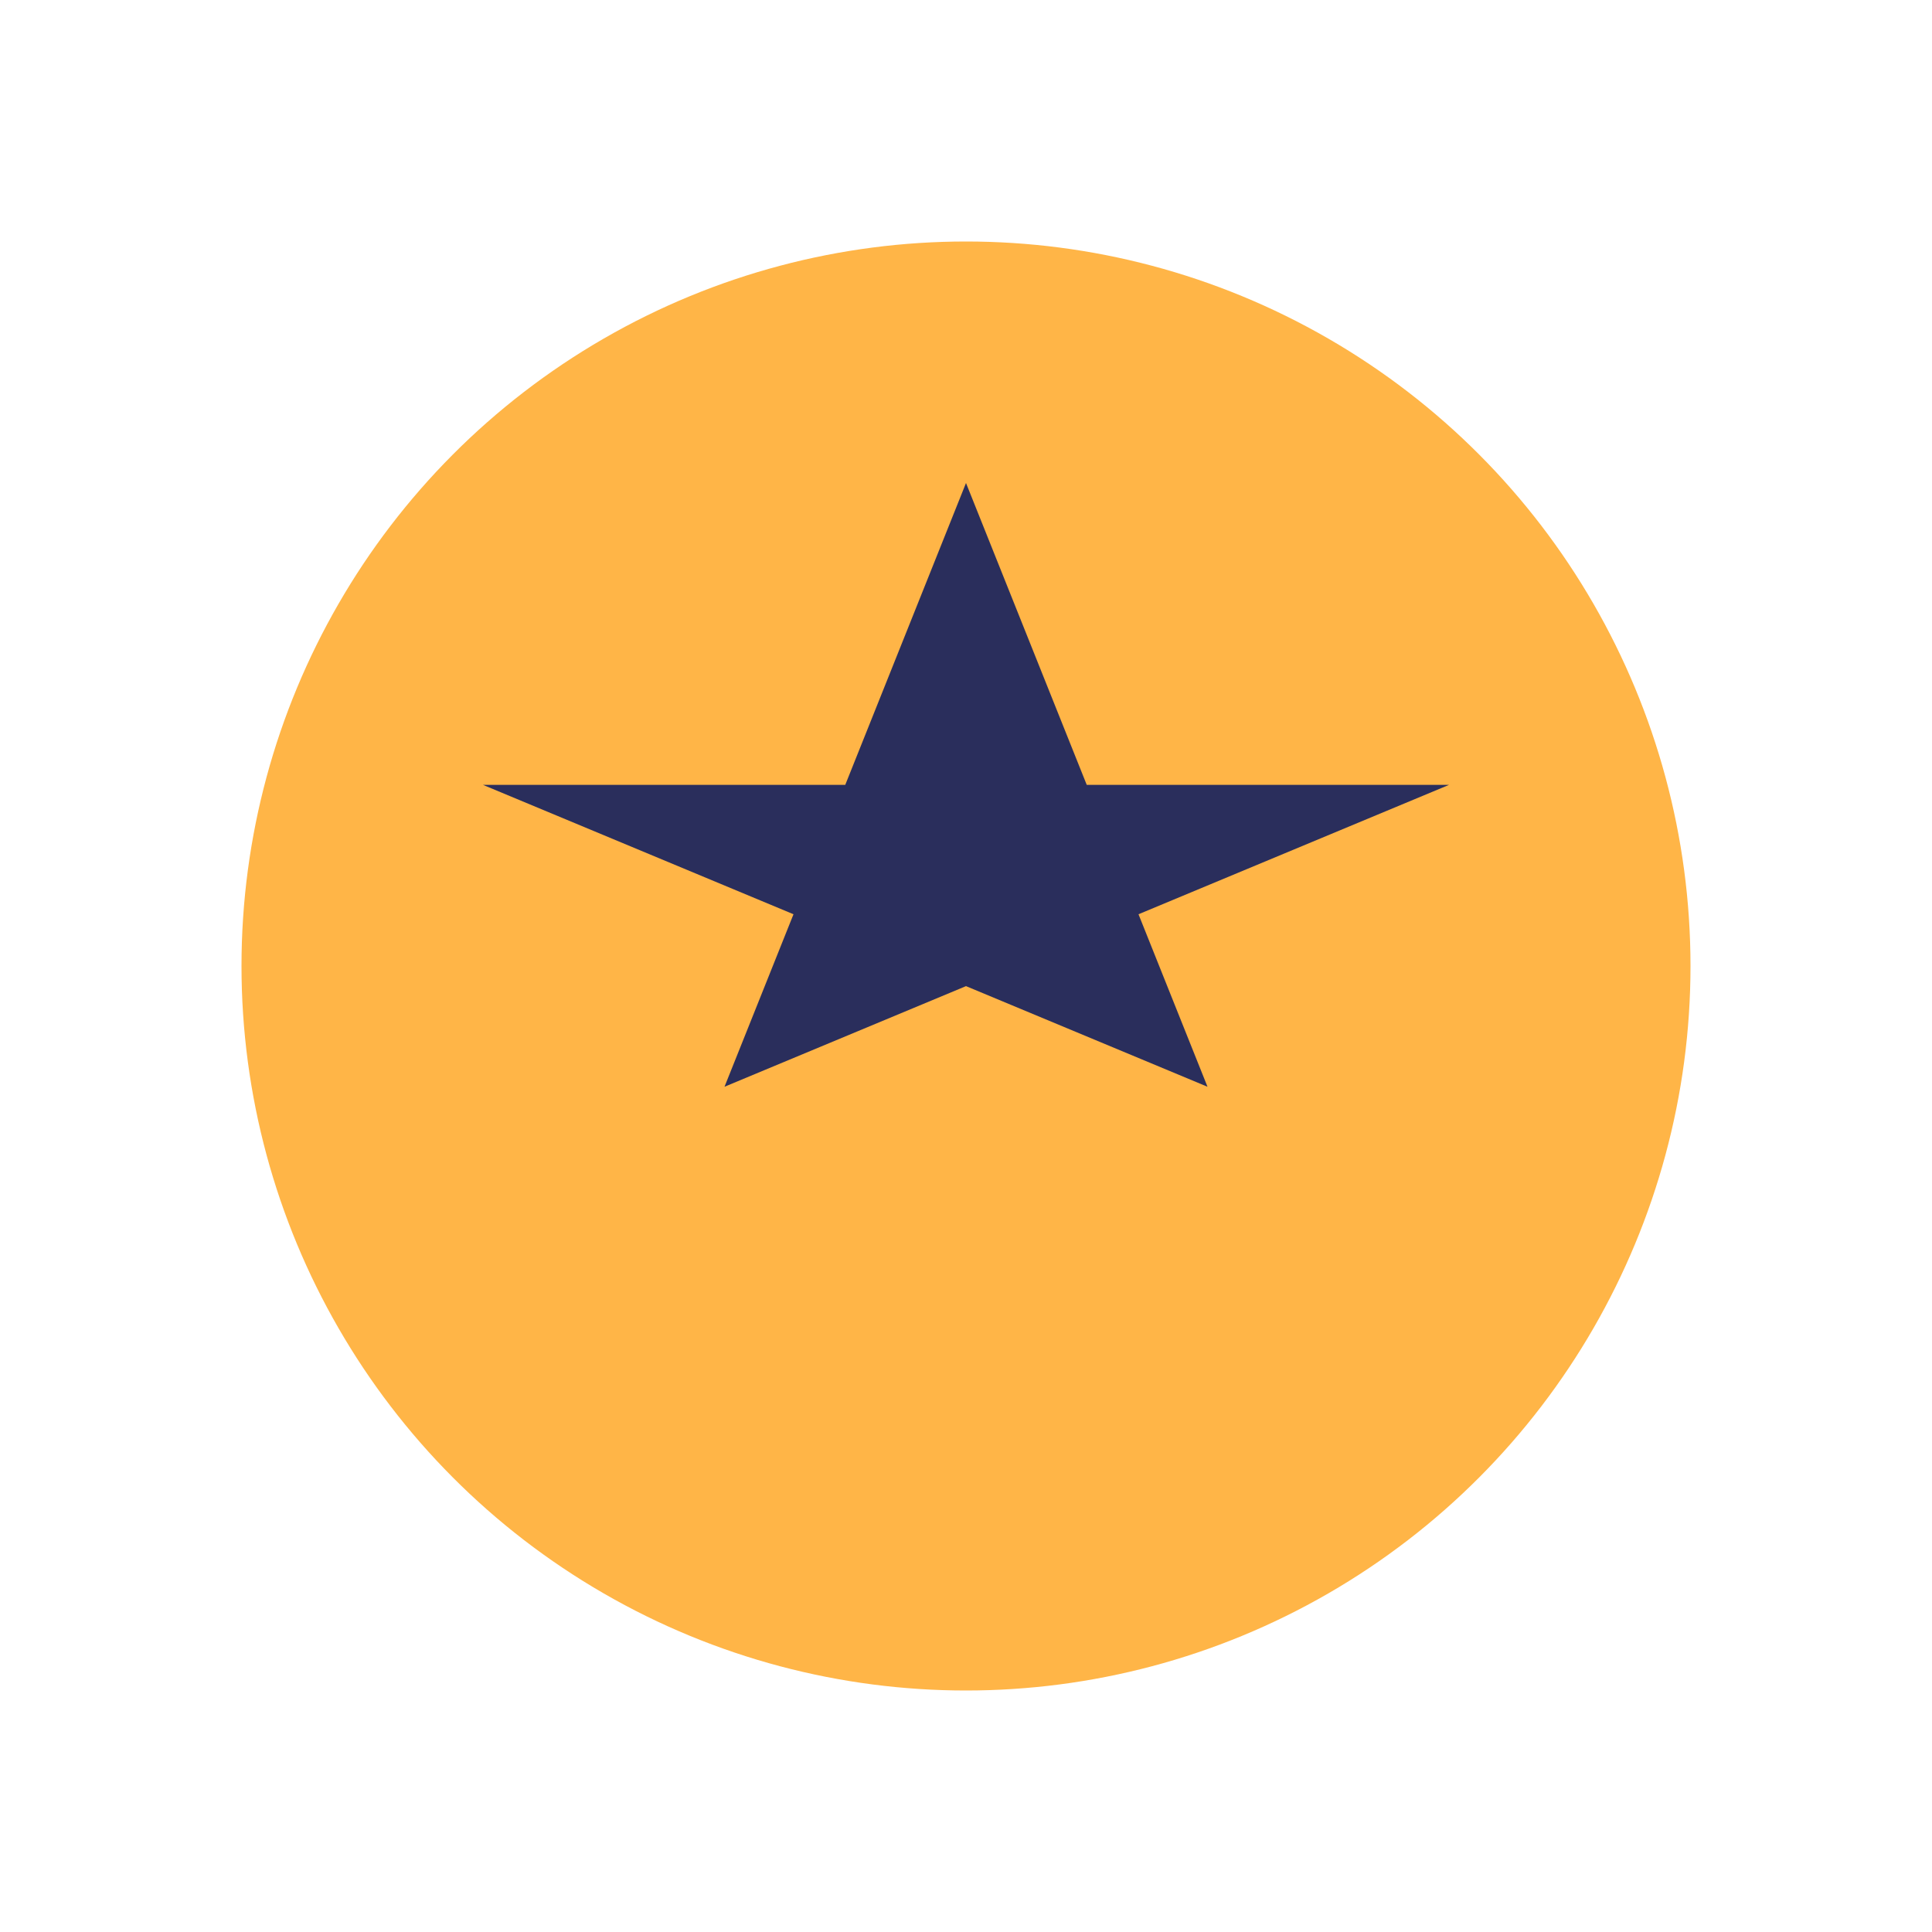 <?xml version="1.0" encoding="UTF-8"?>
<svg xmlns="http://www.w3.org/2000/svg" width="32" height="32" viewBox="0 0 32 32"><circle cx="16" cy="16" r="12" fill="#FFB547"/><polygon points="16,8 20,18 8,13 24,13 12,18" fill="#2A2E5C"/></svg>